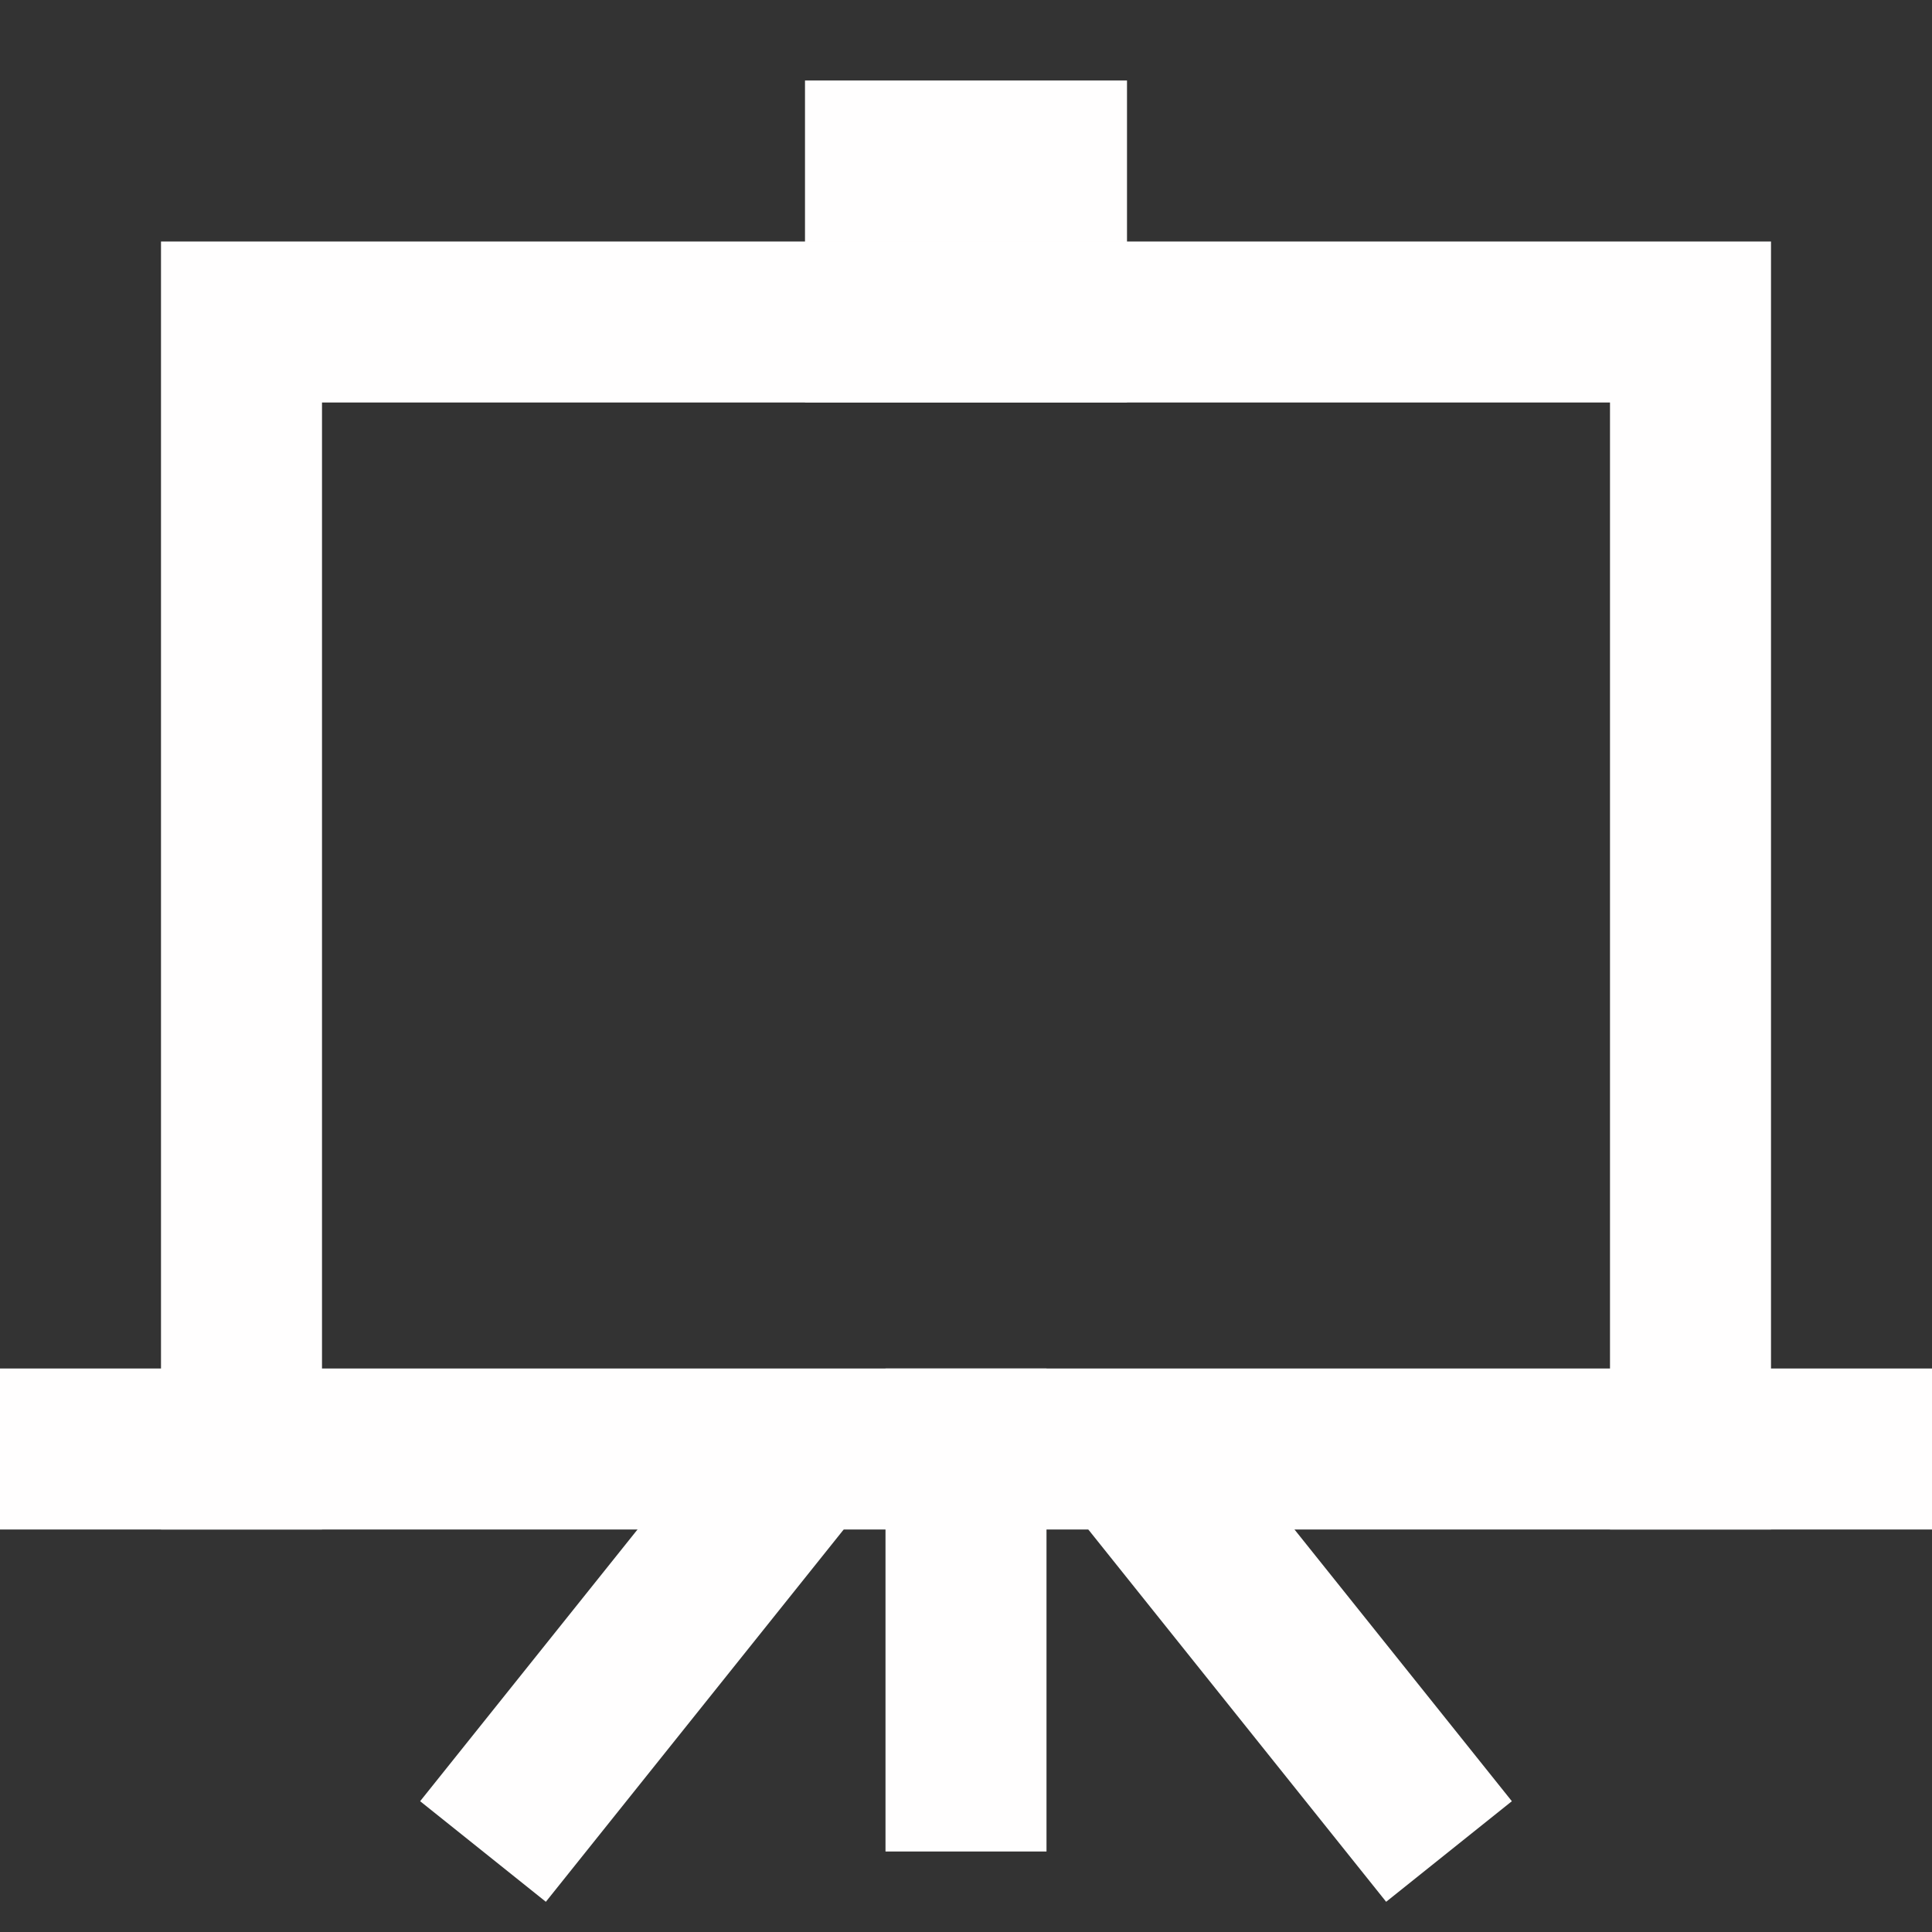 <svg xmlns="http://www.w3.org/2000/svg" xmlns:xlink="http://www.w3.org/1999/xlink" x="0px" y="0px" width="48px" height="48px" viewBox="0 0 48 48"><rect x="0" y="0" width="48" height="48" fill="#333333" stroke="none"/><g  transform="translate(0, 0)">
<line data-color="color-2" fill="none" stroke="#fffefe" stroke-width="4" stroke-linecap="square" stroke-miterlimit="10" x1="24" y1="36" x2="24" y2="44" stroke-linejoin="miter"/>
<line data-cap="butt" data-color="color-2" fill="none" stroke="#fffefe" stroke-width="4" stroke-miterlimit="10" x1="20" y1="36" x2="12" y2="46" stroke-linejoin="miter" stroke-linecap="butt"/>
<line data-cap="butt" data-color="color-2" fill="none" stroke="#fffefe" stroke-width="4" stroke-miterlimit="10" x1="28" y1="36" x2="36" y2="46" stroke-linejoin="miter" stroke-linecap="butt"/>
<rect data-color="color-2" x="22" y="4" fill="none" stroke="#fffefe" stroke-width="4" stroke-linecap="square" stroke-miterlimit="10" width="4" height="4" stroke-linejoin="miter"/>
<polyline fill="none" stroke="#fffefe" stroke-width="4" stroke-linecap="square" stroke-miterlimit="10" points="42,36 42,8 6,8 
6,36 " stroke-linejoin="miter"/>
<line fill="none" stroke="#fffefe" stroke-width="4" stroke-linecap="square" stroke-miterlimit="10" x1="2" y1="36" x2="46" y2="36" stroke-linejoin="miter"/>
</g></svg>